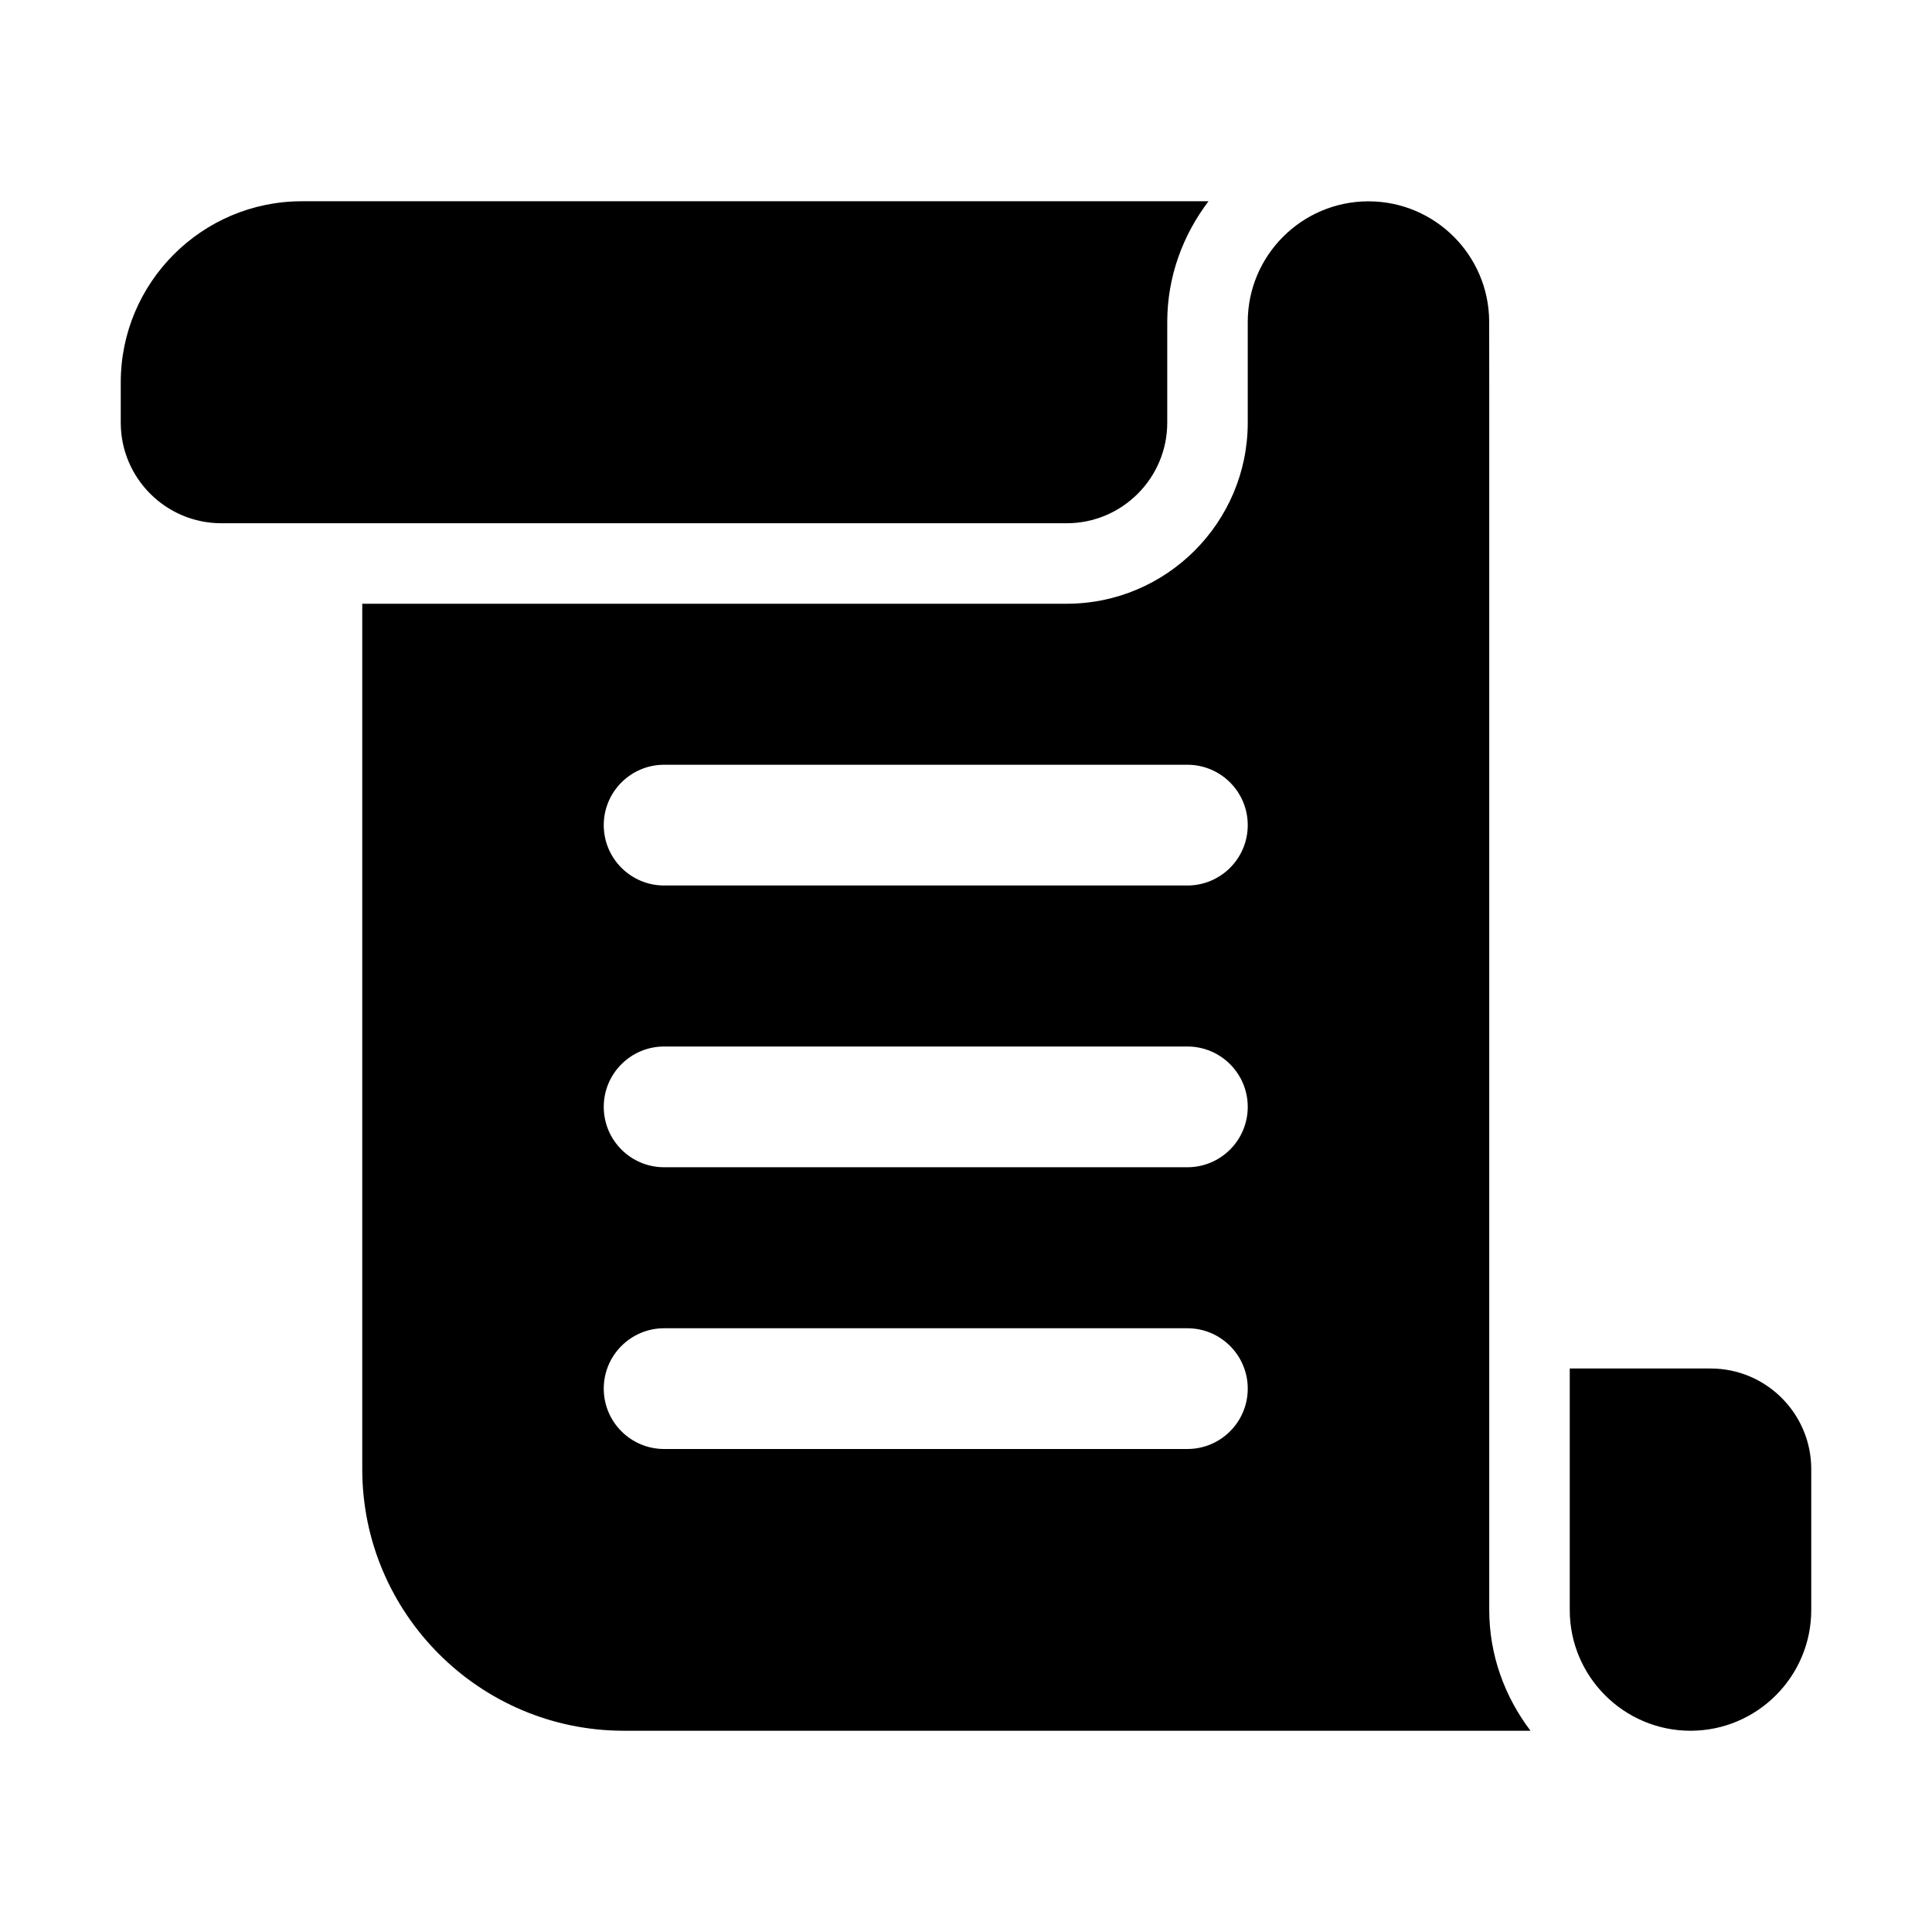 <svg xmlns="http://www.w3.org/2000/svg"  viewBox="0 0 48 48" width="48px" height="48px"><path d="M 7.5 5 C 5.019 5 3 7.019 3 9.5 L 3 10.5 C 3 11.879 4.121 13 5.5 13 L 9 13 L 26.5 13 C 27.879 13 29 11.879 29 10.5 L 29 8 C 29 6.87 29.39 5.838 30.025 5 L 7.5 5 z M 33.986 5.002 C 32.338 5.01 31 6.35 31 8 L 31 10.5 C 31 12.981 28.981 15 26.5 15 L 9 15 L 9 36.5 C 9 40.084 11.916 43 15.5 43 L 38.025 43 C 37.39 42.162 37 41.13 37 40 L 37 9.67 C 37 9.08 36.999 8.51 36.998 7.98 C 36.987 6.34 35.655 5.01 34.014 5.002 L 33.986 5.002 z M 16.5 19 L 29.5 19 C 30.328 19 31 19.672 31 20.5 C 31 21.328 30.328 22 29.5 22 L 16.5 22 C 15.672 22 15 21.328 15 20.5 C 15 19.672 15.672 19 16.5 19 z M 16.5 26 L 29.5 26 C 30.328 26 31 26.672 31 27.5 C 31 28.328 30.328 29 29.5 29 L 16.5 29 C 15.672 29 15 28.328 15 27.5 C 15 26.672 15.672 26 16.5 26 z M 16.5 33 L 29.5 33 C 30.328 33 31 33.672 31 34.5 C 31 35.328 30.328 36 29.5 36 L 16.5 36 C 15.672 36 15 35.328 15 34.5 C 15 33.672 15.672 33 16.5 33 z M 39 34 L 39 40 C 39 41.654 40.346 43 42 43 C 43.654 43 45 41.654 45 40 L 45 36.5 C 45 35.121 43.879 34 42.5 34 L 39 34 z"/></svg>